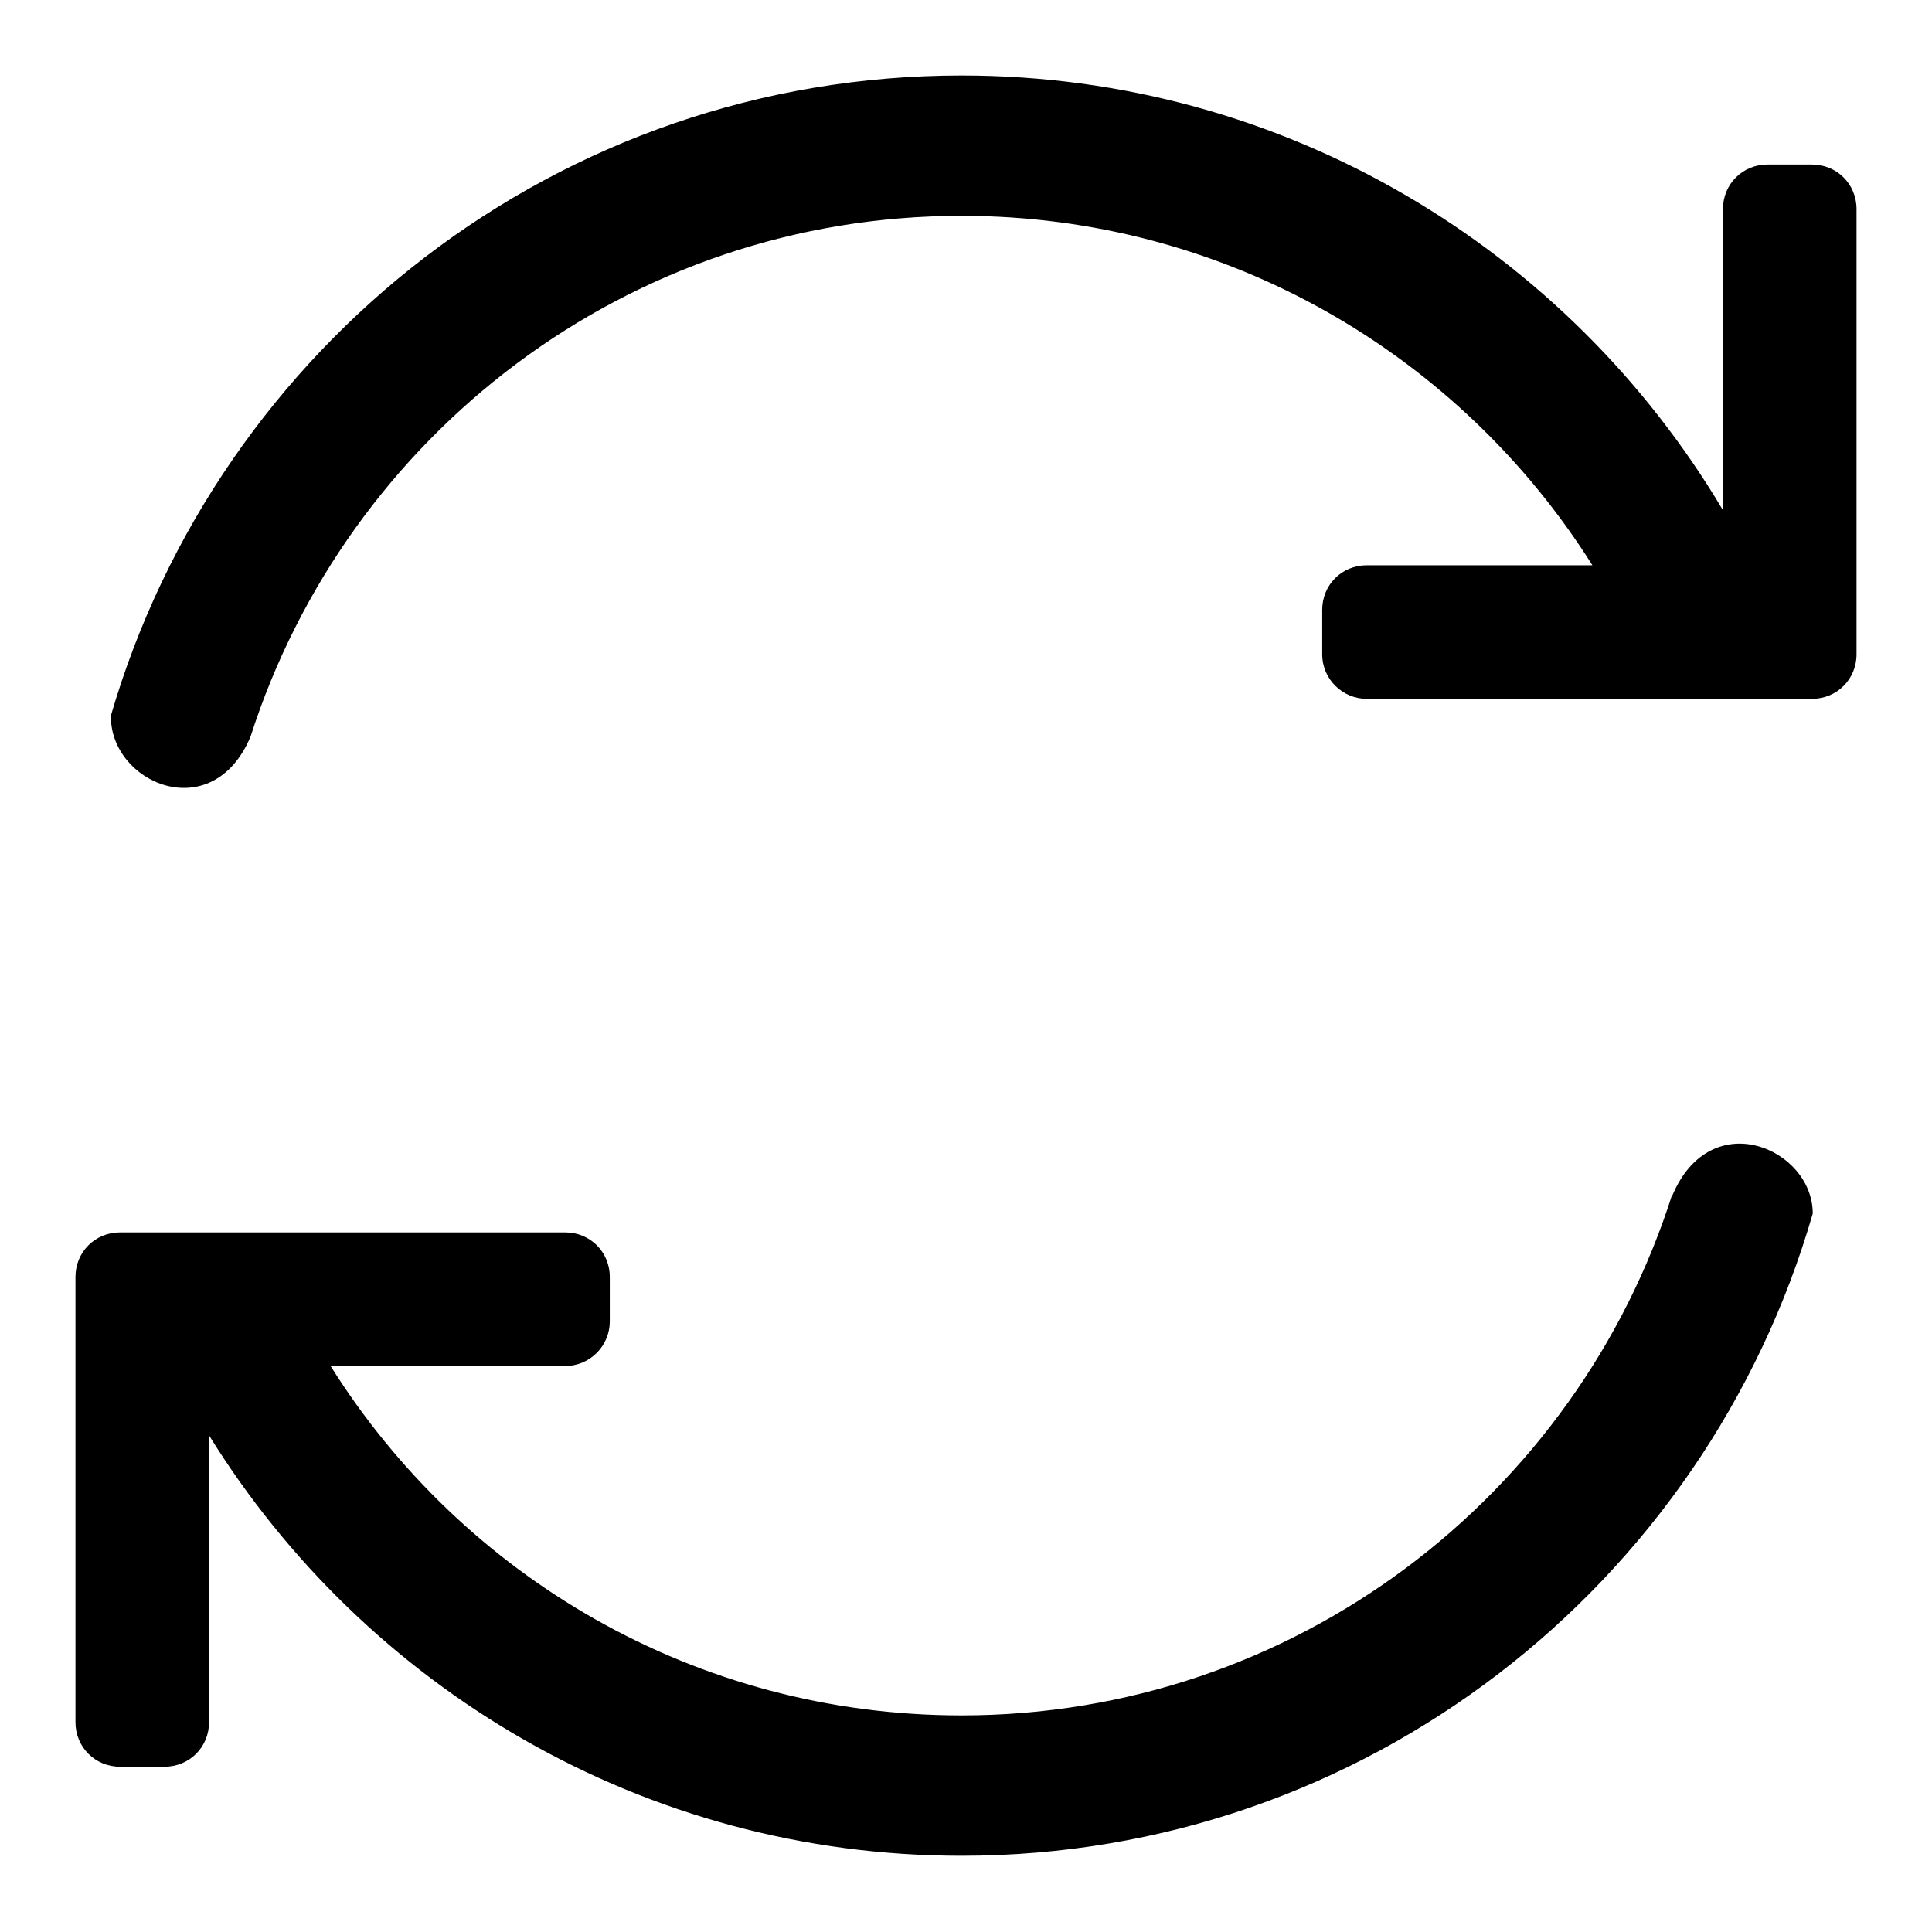 <?xml version="1.0" encoding="utf-8"?>
<!-- Svg Vector Icons : http://www.onlinewebfonts.com/icon -->
<!DOCTYPE svg PUBLIC "-//W3C//DTD SVG 1.1//EN" "http://www.w3.org/Graphics/SVG/1.1/DTD/svg11.dtd">
<svg version="1.1" xmlns="http://www.w3.org/2000/svg" xmlns:xlink="http://www.w3.org/1999/xlink" x="0px" y="0px" viewBox="0 0 256 256" enable-background="new 0 0 256 256" xml:space="preserve">
<g><g><path fill="#000000" d="M221.6,158.4c0,0,0-0.1,0-0.2c-12.7,40.1-50.1,69.1-94.2,69.1c-35.2,0-66.1-18.4-83.6-46.3h31.1c3.3,0,5.9-2.7,5.9-5.9v-5.9c0-3.3-2.6-5.9-5.9-5.9H22.1c-0.1,0-0.2,0-0.3,0h-5.9c-3.3,0-5.9,2.6-5.9,5.9v59c0,3.3,2.6,5.9,5.9,5.9h5.9c3.3,0,5.9-2.6,5.9-5.9v-38c20.7,33.4,57.6,55.7,99.7,55.7c53.5,0,98.6-35.9,112.8-85.1C240.2,152.2,226.7,146.3,221.6,158.4z M240.1,21.8h-5.9c-3.3,0-5.9,2.6-5.9,5.9v39.9C207.8,33.1,170.3,10,127.4,10C74,10,29,45.8,14.7,94.8c-0.2,8.9,13.4,14.9,18.5,2.8c12.8-40,50.1-69,94.2-69c35.2,0,66.1,18.5,83.6,46.3h-29.9c-3.3,0-5.9,2.6-5.9,5.9v5.9c0,3.3,2.7,5.9,5.9,5.9h59c3.3,0,5.9-2.6,5.9-5.9v-59C246,24.4,243.4,21.8,240.1,21.8z"/></g></g>
</svg>